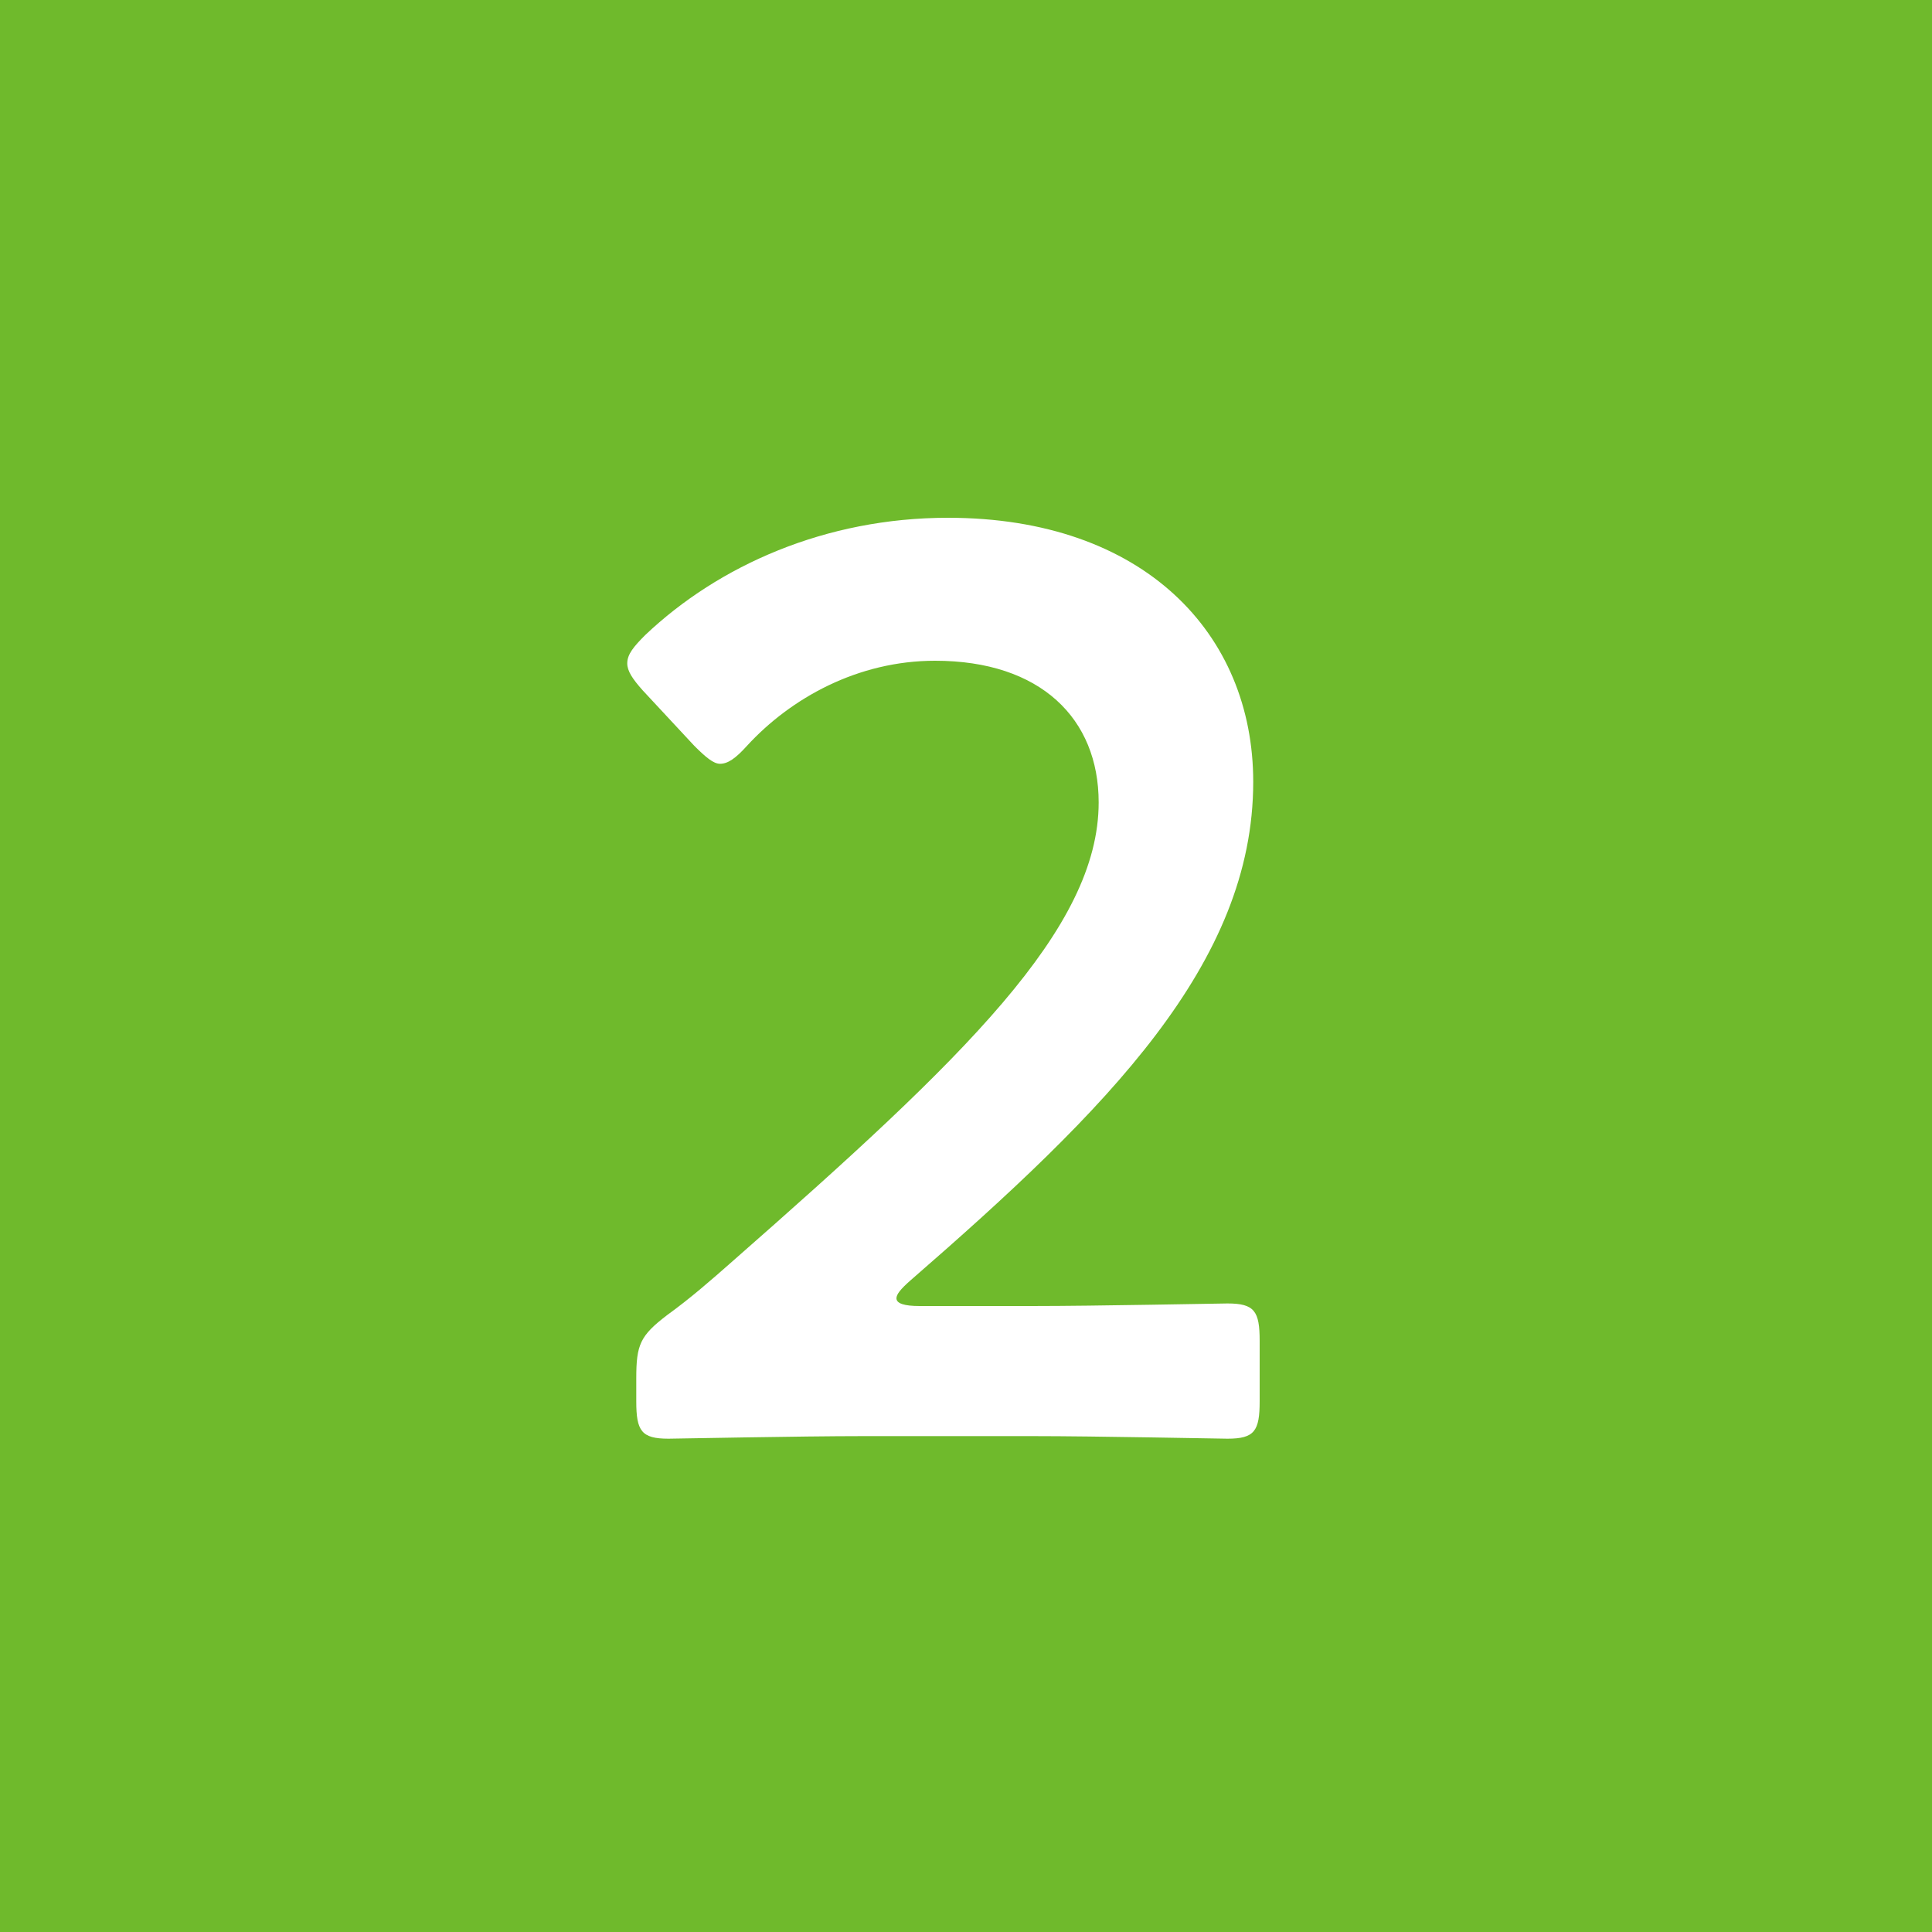 <svg width="24" height="24" viewBox="0 0 24 24" fill="none" xmlns="http://www.w3.org/2000/svg">
<rect width="24" height="24" fill="#6FBA2C"/>
<path d="M11.424 16.224C11.232 16.224 11.136 16.192 11.136 16.128C11.136 16.08 11.184 16.016 11.312 15.904C13.76 13.776 15.568 11.968 15.568 9.712C15.568 7.872 14.208 6.432 11.776 6.432C10.256 6.432 8.928 7.024 8.016 7.888C7.872 8.032 7.792 8.128 7.792 8.24C7.792 8.336 7.856 8.432 7.984 8.576L8.624 9.264C8.768 9.408 8.864 9.488 8.944 9.488C9.04 9.488 9.136 9.424 9.28 9.264C9.824 8.672 10.656 8.208 11.616 8.208C12.928 8.208 13.648 8.928 13.648 9.968C13.648 11.536 11.984 13.136 9.104 15.664C8.832 15.904 8.576 16.128 8.288 16.336C7.952 16.592 7.904 16.704 7.904 17.12V17.408C7.904 17.776 7.968 17.872 8.304 17.872C8.416 17.872 9.92 17.84 10.736 17.84H12.816C13.632 17.84 15.136 17.872 15.248 17.872C15.584 17.872 15.648 17.776 15.648 17.408V16.656C15.648 16.288 15.584 16.192 15.248 16.192C15.136 16.192 13.632 16.224 12.816 16.224H11.424Z" fill="white"/>
</svg>
